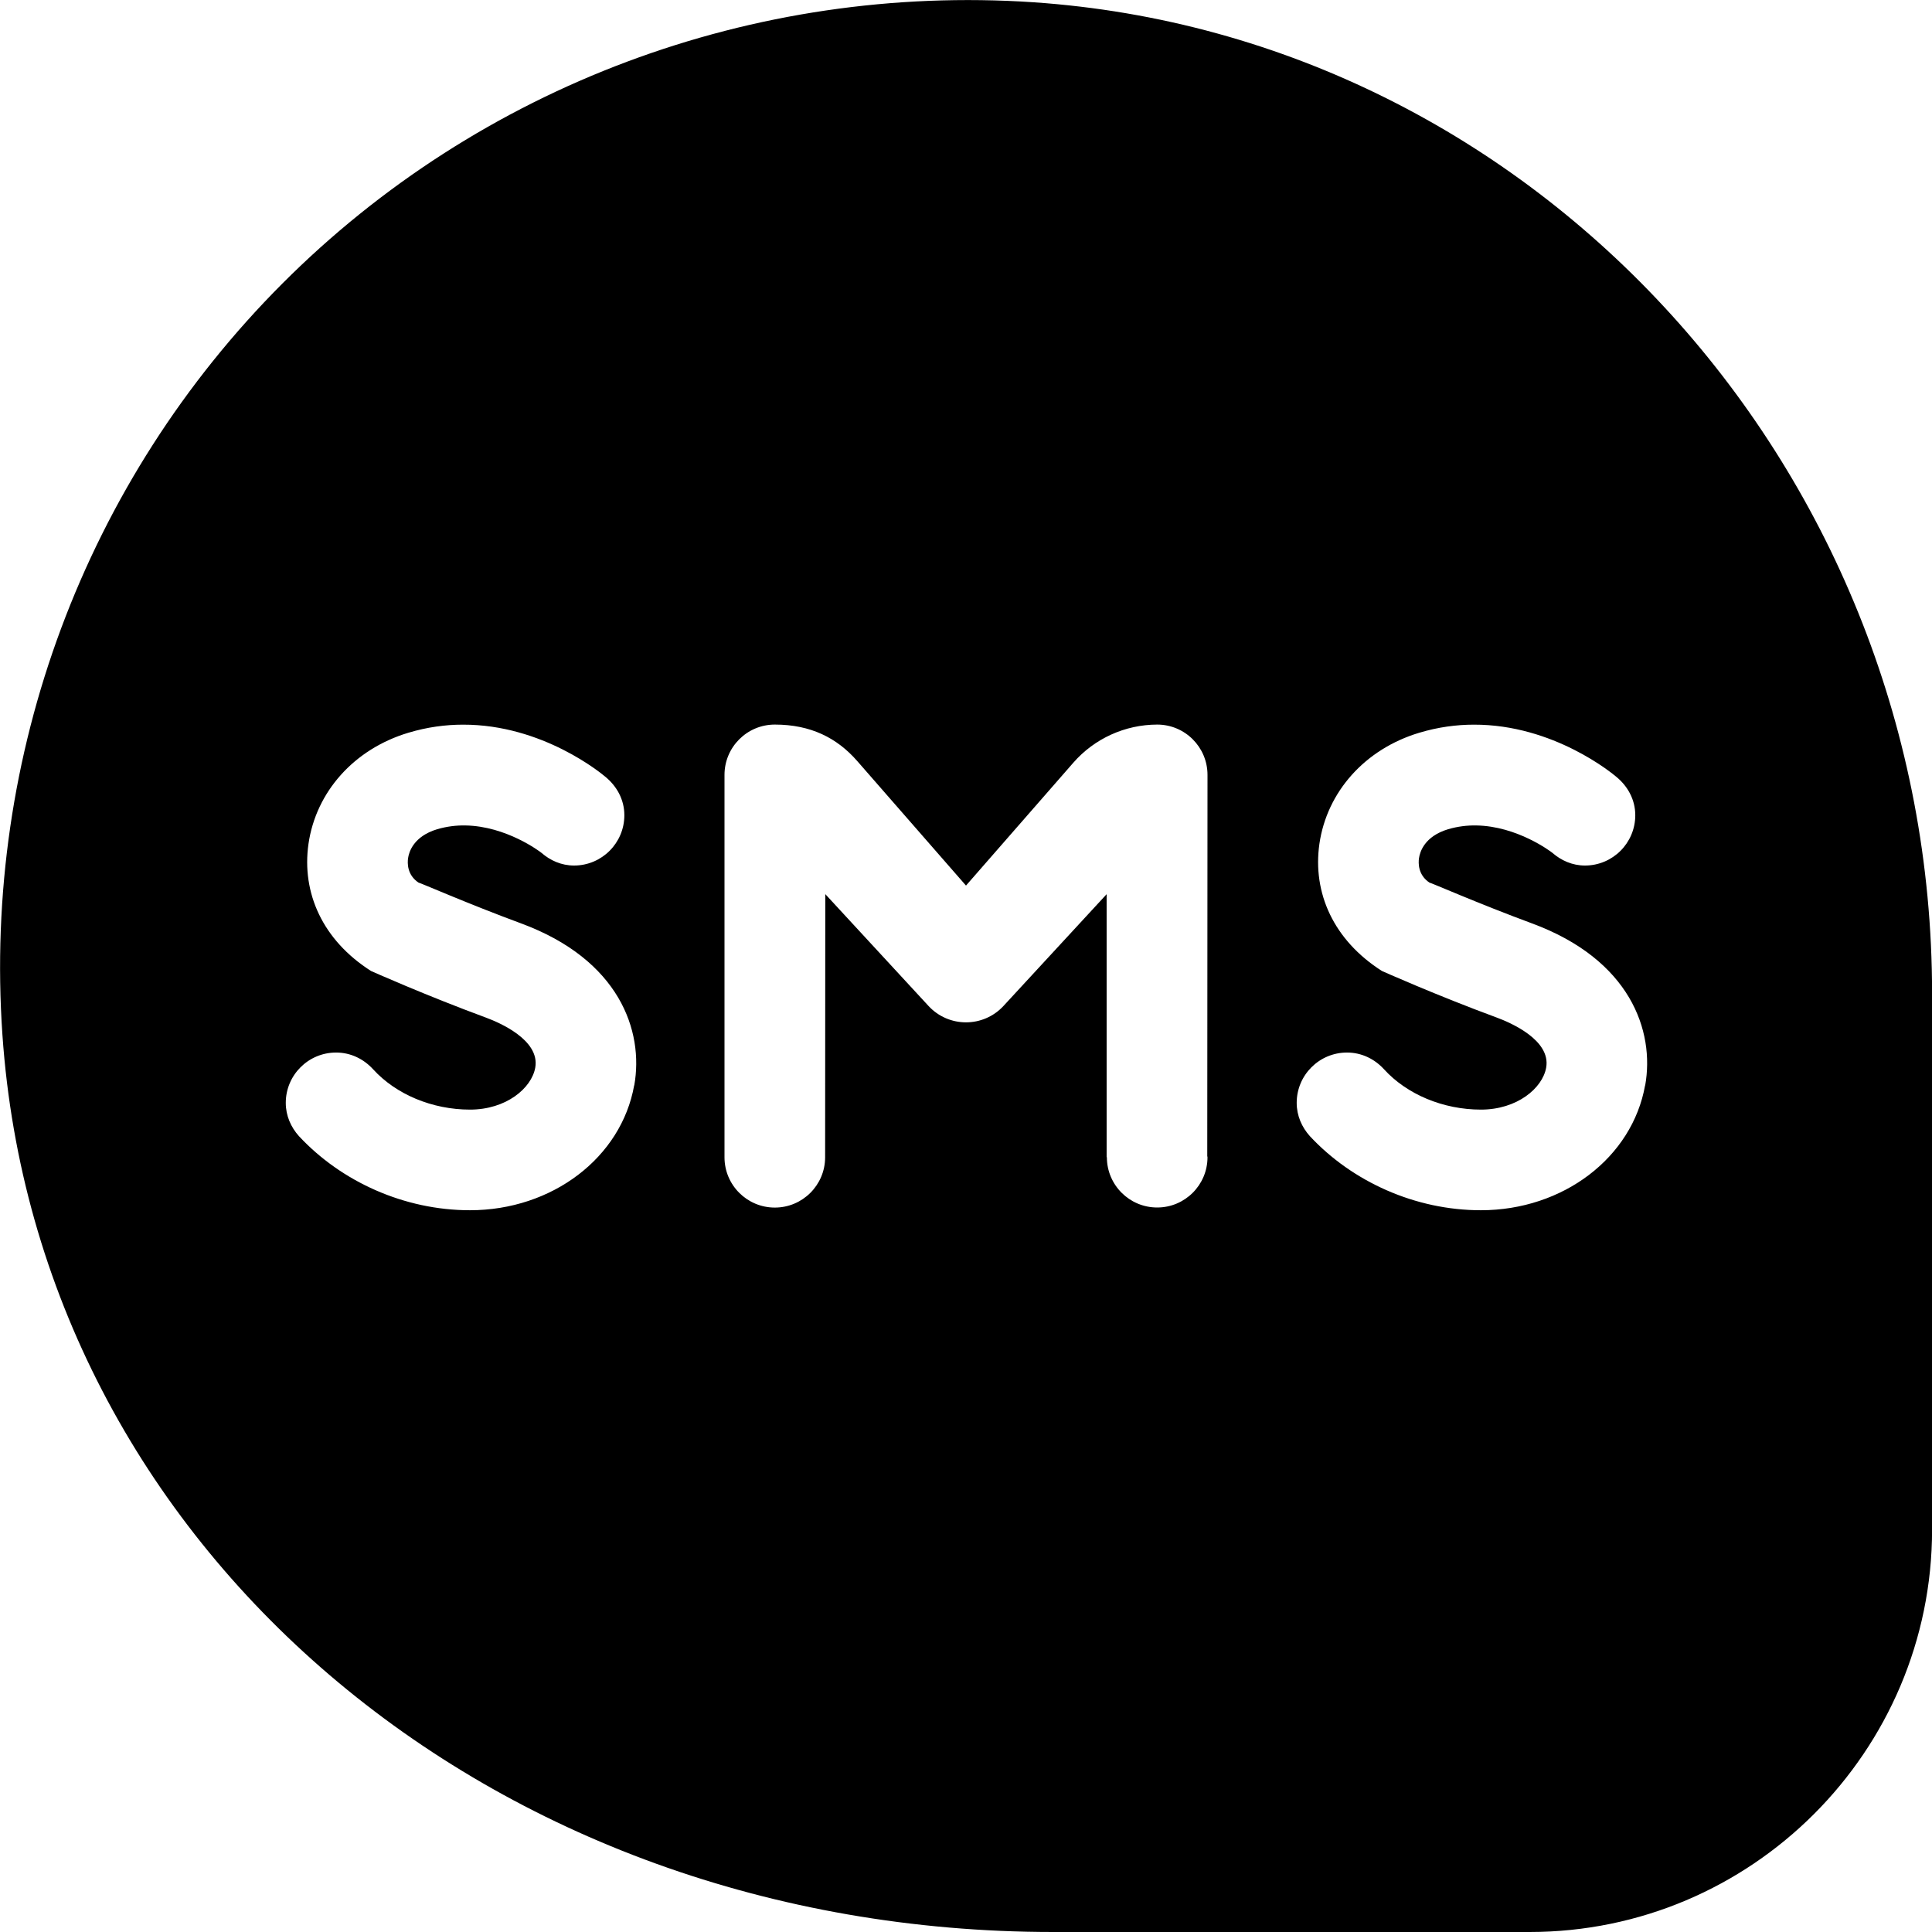 <?xml version="1.0" encoding="UTF-8"?>
<svg xmlns="http://www.w3.org/2000/svg" id="Layer_1" data-name="Layer 1" viewBox="0 0 24 24" width="512" height="512"><path d="M12.836,.028C9.364-.205,5.96,1.066,3.509,3.521,1.057,5.977-.211,9.378,.03,12.854c.44,6.354,6.052,11.146,13.054,11.146h5.917c2.757,0,5-2.243,5-5v-6.66C24,5.861,19.096,.454,12.836,.028ZM7.878,13.482c-.16,.899-1.019,1.552-2.04,1.552-.814,0-1.597-.354-2.124-.92-.1-.111-.164-.254-.164-.414,0-.345,.28-.625,.625-.625,.183,0,.343,.081,.458,.206,.286,.315,.738,.503,1.206,.503,.448,0,.764-.265,.81-.521,.062-.345-.451-.562-.61-.621-.752-.277-1.43-.58-1.43-.58-.6-.382-.864-.969-.777-1.579,.094-.649,.568-1.178,1.239-1.38,.236-.071,.464-.101,.68-.101,.993-.003,1.729,.614,1.766,.645,.142,.115,.239,.283,.239,.48,0,.345-.28,.625-.625,.625-.157,0-.296-.063-.405-.158-.021-.017-.437-.332-.946-.34-.112-.002-.23,.012-.349,.047-.293,.088-.351,.282-.362,.361-.008,.059-.013,.206,.13,.302,.016,0,.614,.263,1.272,.506,1.223,.451,1.529,1.336,1.408,2.014Zm7.122,.893c0,.345-.28,.625-.625,.625s-.625-.28-.625-.625h-.003v-3.267l-1.281,1.388c-.251,.272-.681,.272-.932,0l-1.282-1.389-.002,3.269c0,.345-.28,.625-.625,.625s-.625-.28-.625-.625v-4.75c0-.345,.28-.625,.625-.625,.445,0,.772,.165,1.023,.452l1.352,1.548,1.333-1.526c.263-.301,.643-.473,1.042-.474,.345,0,.625,.28,.625,.625l-.003,4.734,.003,.016Zm5.436-.893c-.16,.899-1.019,1.552-2.04,1.552-.814,0-1.597-.354-2.124-.92-.1-.111-.164-.254-.164-.414,0-.345,.28-.625,.625-.625,.183,0,.343,.081,.458,.206,.286,.315,.738,.503,1.206,.503,.448,0,.764-.265,.81-.521,.062-.345-.451-.562-.61-.621-.752-.277-1.43-.58-1.43-.58-.6-.382-.864-.969-.777-1.579,.094-.649,.568-1.178,1.239-1.38,.236-.071,.464-.101,.68-.101,.993-.003,1.729,.614,1.766,.645,.142,.115,.239,.283,.239,.48,0,.345-.28,.625-.625,.625-.157,0-.296-.063-.405-.158-.021-.017-.437-.332-.946-.34-.112-.002-.23,.012-.349,.047-.293,.088-.351,.282-.362,.361-.008,.059-.013,.206,.13,.302,.016,0,.614,.263,1.272,.506,1.223,.451,1.529,1.336,1.408,2.014Z"/></svg>
